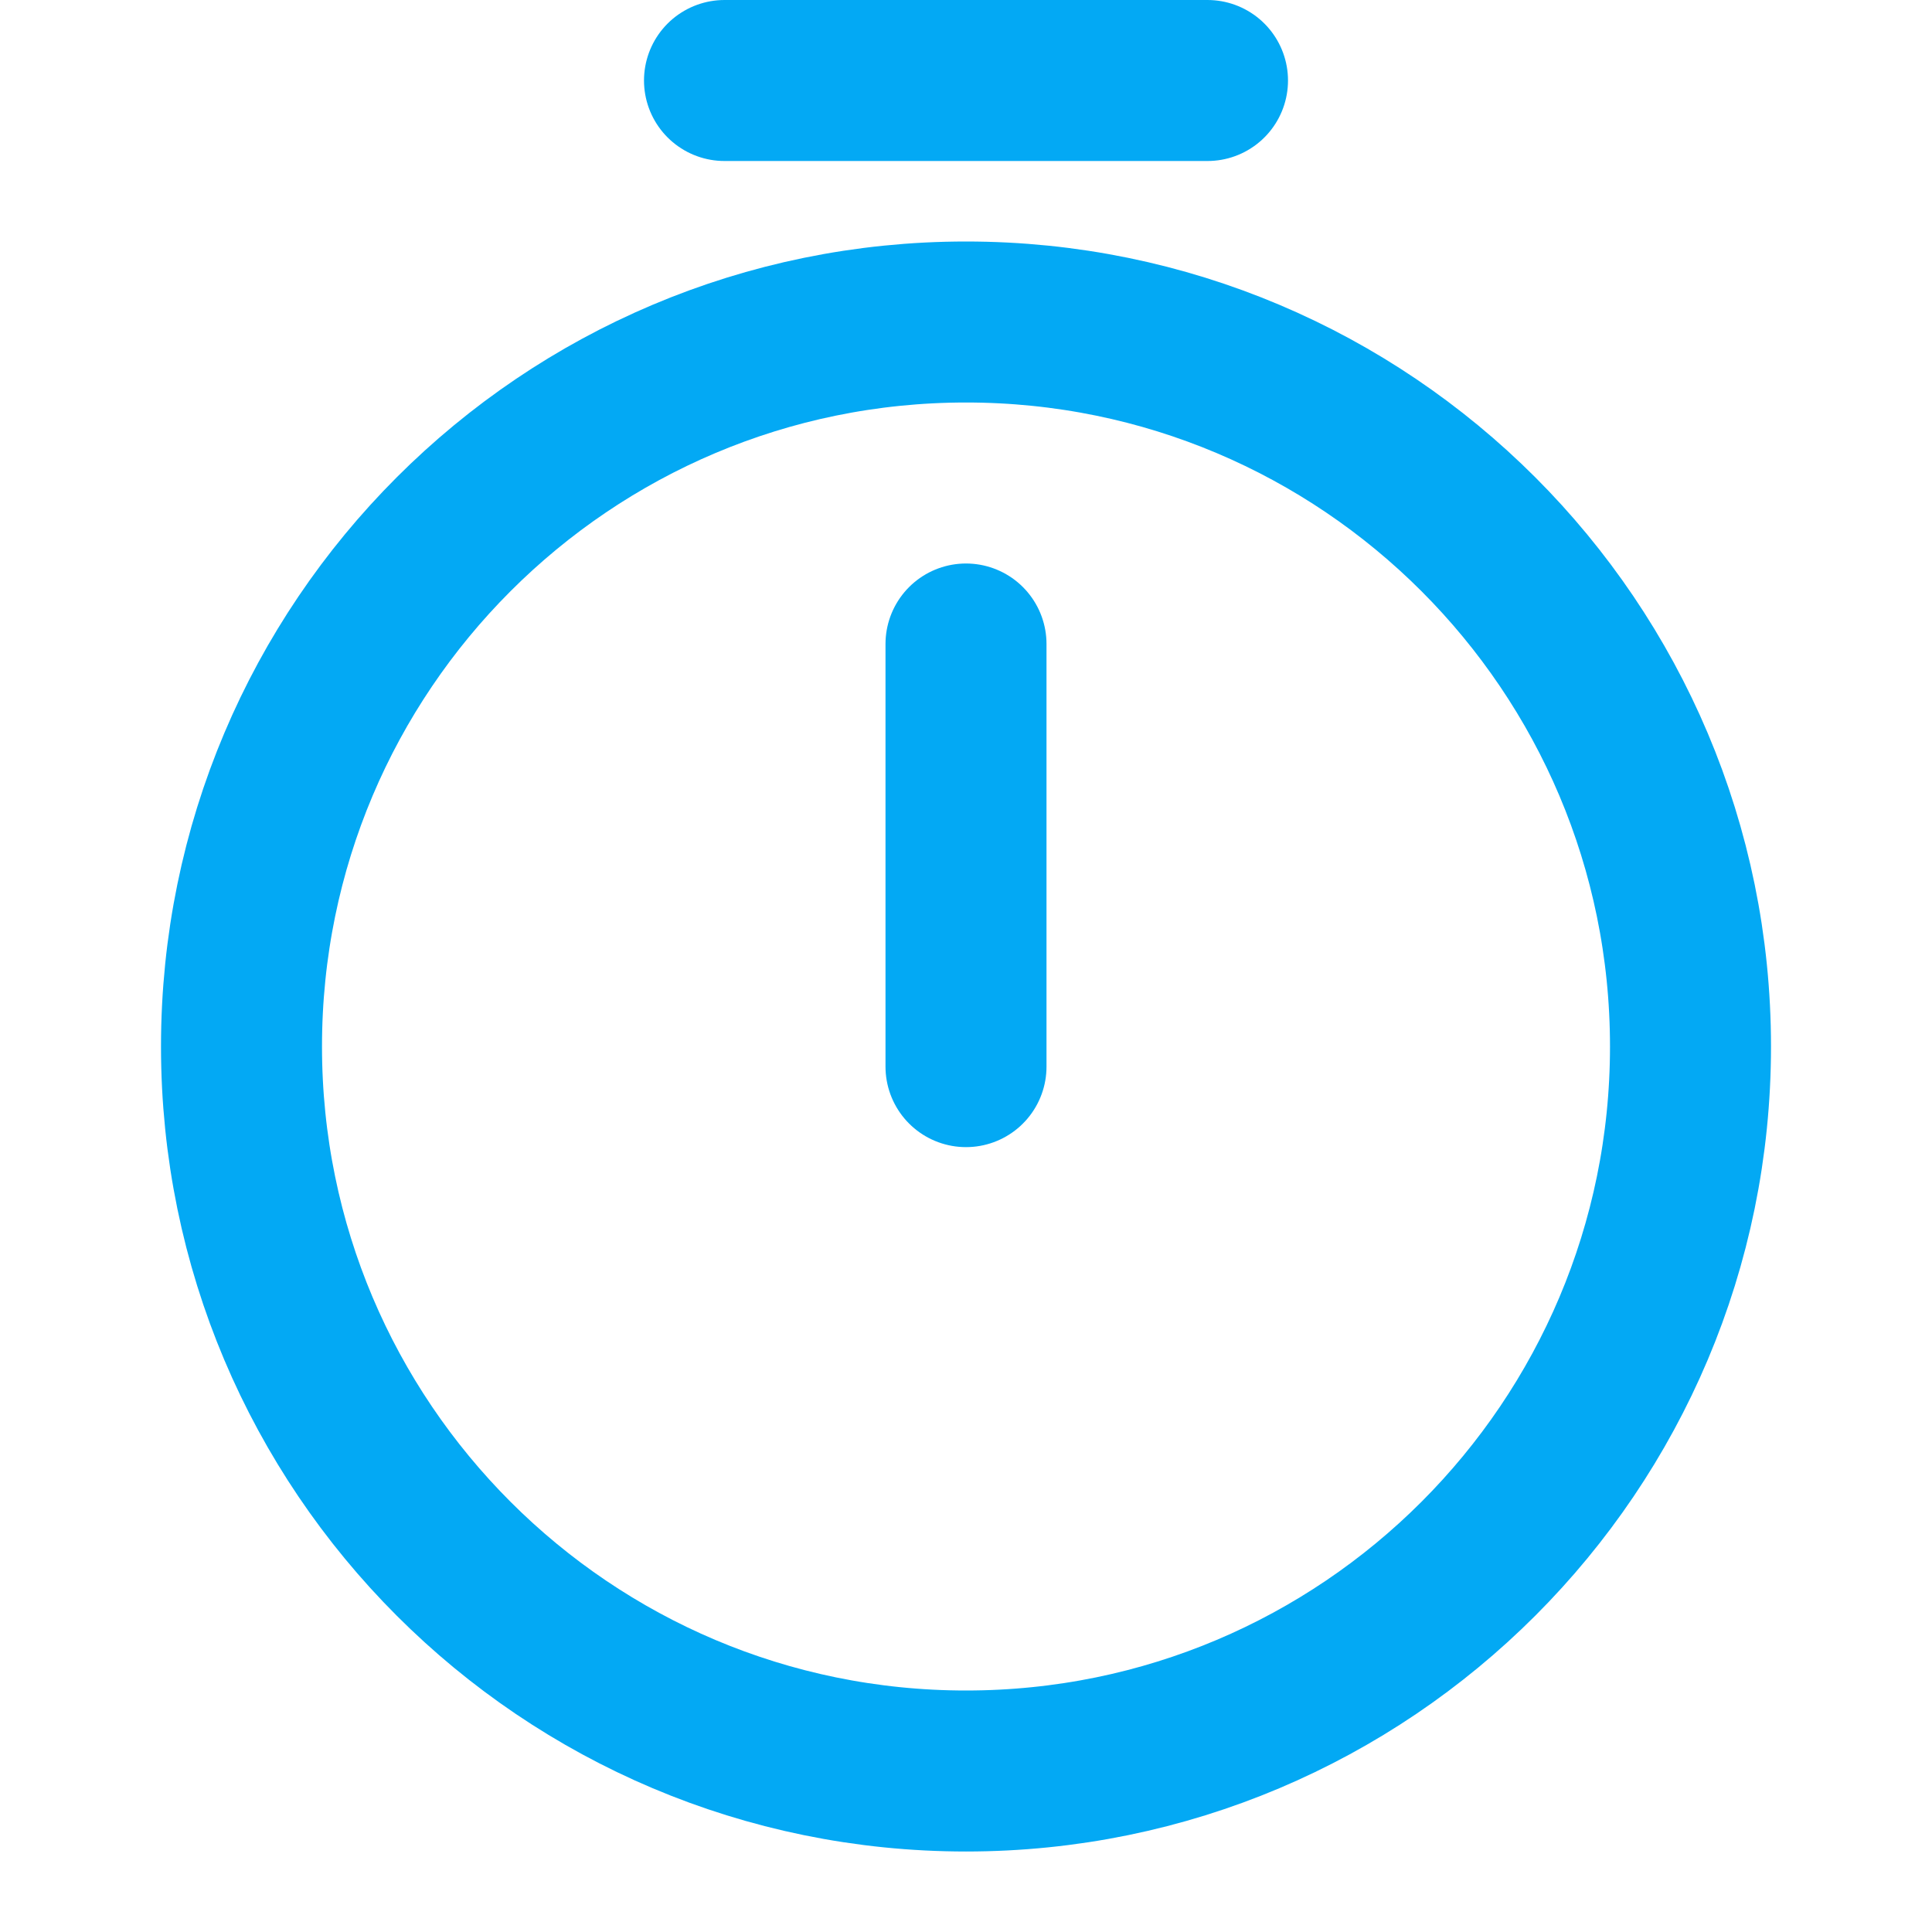 <svg id="tab-icon-timer" class="product-features-tabs-icon" width="24" height="24" viewBox="0 0 24 24" fill="none" xmlns="http://www.w3.org/2000/svg">
    <path d="M12 22C16.971 22 21 17.971 21 13C21 8.029 16.971 4 12 4C7.029 4 3 8.029 3 13C3 17.971 7.029 22 12 22Z" stroke="#03A9F4" stroke-width="2" stroke-linecap="round" stroke-linejoin="round"/>
    <path d="M12 8V13.25" stroke="#03A9F4" stroke-width="2" stroke-linecap="round" stroke-linejoin="round"/>
    <line x1="9" y1="1" x2="15" y2="1" stroke="#03A9F4" stroke-width="2" stroke-linecap="round"/>
</svg>